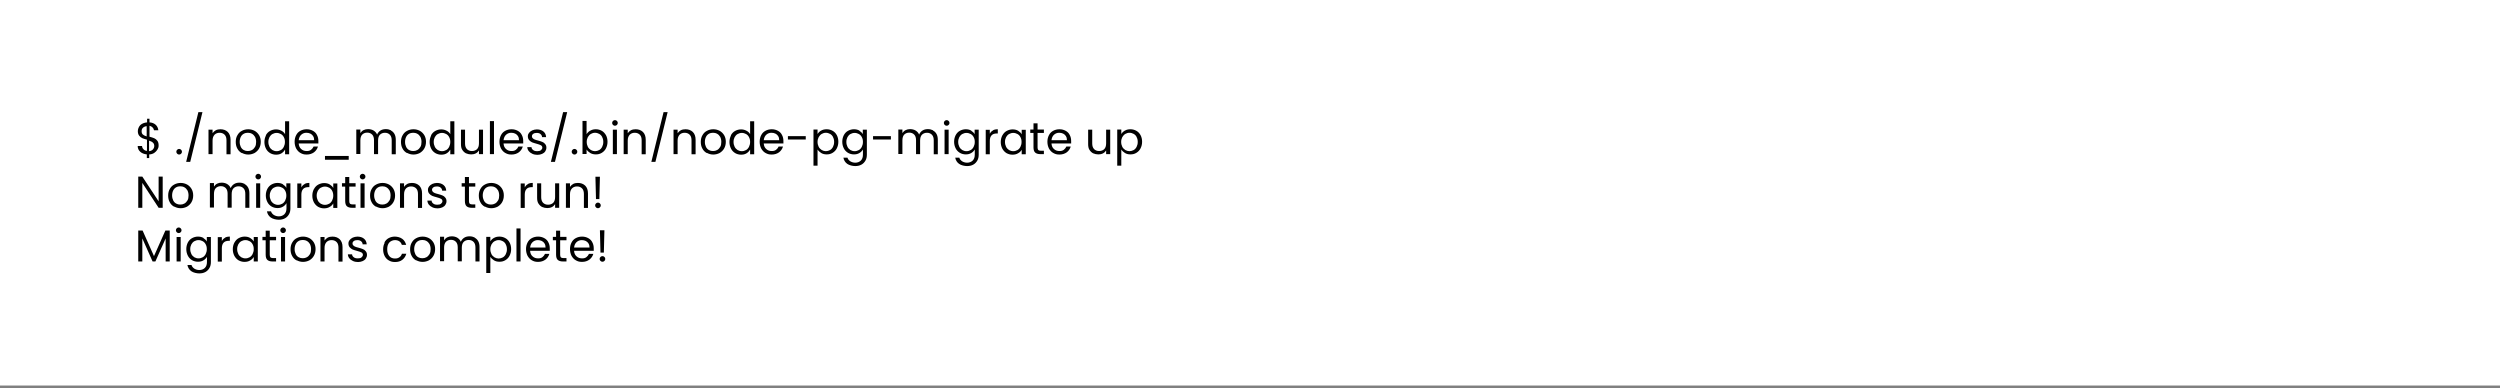 <?xml version="1.0" encoding="UTF-8"?>
<svg id="uuid-d951d119-95fb-4ca2-9e41-c8e9ff494a34" xmlns="http://www.w3.org/2000/svg" version="1.1" viewBox="0 0 1779.4 276.4">
  <rect x="0" y="0" width="1779.4" height="276.4" fill="#808080" stroke="none"/>
  <!-- Generator: Adobe Illustrator 29.3.1, SVG Export Plug-In . SVG Version: 2.1.0 Build 151)  -->
  <defs>
    <style>
      .st0 {
        fill: #fff;
      }
    </style>
  </defs>
  <rect class="st0" x="0" width="1779.4" height="274.4"/>
  <g>
    <path d="M111.9,106.6c-.5.9-1.3,1.7-2.2,2.3-1,.6-2.2,1-3.5,1v2.6h-1.7v-2.6c-1.9-.2-3.5-.8-4.7-1.9-1.2-1.1-1.8-2.4-1.8-4.1h3.1c0,.9.4,1.7,1,2.3.6.7,1.4,1.1,2.5,1.2v-8c-1.4-.4-2.6-.7-3.4-1.1s-1.6-1-2.2-1.8c-.6-.8-.9-1.9-.9-3.2s.6-3.1,1.8-4.3c1.2-1.1,2.8-1.7,4.8-1.9v-2.6h1.7v2.6c1.8.1,3.3.7,4.4,1.7,1.1,1,1.7,2.3,1.9,3.9h-3.1c-.1-.7-.4-1.4-1-2-.6-.6-1.3-1-2.2-1.2v7.8c1.4.4,2.5.7,3.4,1.1.9.4,1.6,1,2.2,1.8.6.8.9,1.9.9,3.3s-.3,2-.8,2.9ZM101.7,95.7c.6.6,1.5,1,2.7,1.4v-7.3c-1.1.1-2,.5-2.6,1.1-.7.6-1,1.4-1,2.5s.3,1.8.9,2.4ZM108.8,106.4c.6-.7,1-1.5,1-2.5s-.3-1.8-1-2.4c-.6-.6-1.5-1-2.7-1.4v7.5c1.1-.1,2-.5,2.7-1.2Z"/>
    <path d="M126.1,109.4c-.4-.4-.6-.8-.6-1.4s.2-1,.6-1.4.8-.6,1.4-.6,1,.2,1.4.6.6.8.6,1.4-.2,1-.6,1.4-.8.6-1.4.6-1-.2-1.4-.6Z"/>
    <path d="M144.1,79.8l-8.7,35.4h-2.9l8.7-35.4h2.9Z"/>
    <path d="M162.1,93.9c1.3,1.3,2,3.1,2,5.6v10.3h-2.9v-9.9c0-1.7-.4-3.1-1.3-4-.9-.9-2.1-1.4-3.6-1.4s-2.7.5-3.6,1.4c-.9,1-1.4,2.3-1.4,4.2v9.6h-2.9v-17.4h2.9v2.5c.6-.9,1.4-1.6,2.3-2.1,1-.5,2.1-.7,3.3-.7,2.1,0,3.8.6,5.2,1.9Z"/>
    <path d="M172,108.9c-1.3-.7-2.4-1.8-3.1-3.2-.8-1.4-1.1-3-1.1-4.8s.4-3.4,1.2-4.7c.8-1.4,1.8-2.4,3.2-3.1,1.3-.7,2.8-1.1,4.5-1.1s3.1.4,4.5,1.1c1.3.7,2.4,1.8,3.2,3.1.8,1.4,1.2,2.9,1.2,4.7s-.4,3.4-1.2,4.8-1.9,2.4-3.2,3.2c-1.4.7-2.9,1.1-4.5,1.1s-3.1-.4-4.4-1.1ZM179.3,106.8c.9-.5,1.6-1.2,2.2-2.2.6-1,.8-2.2.8-3.6s-.3-2.6-.8-3.6c-.6-1-1.3-1.7-2.2-2.2-.9-.5-1.9-.7-2.9-.7s-2,.2-2.9.7c-.9.5-1.6,1.2-2.1,2.2-.5,1-.8,2.2-.8,3.6s.3,2.6.8,3.6c.5,1,1.2,1.7,2.1,2.2.9.5,1.8.7,2.9.7s2-.2,2.9-.7Z"/>
    <path d="M189.2,96.3c.7-1.3,1.7-2.4,3-3.1,1.3-.7,2.7-1.1,4.2-1.1s2.6.3,3.8.9c1.2.6,2.1,1.4,2.7,2.5v-9.2h2.9v23.5h-2.9v-3.3c-.6,1-1.4,1.9-2.5,2.6-1.1.7-2.4,1-3.9,1s-3-.4-4.2-1.1c-1.3-.8-2.3-1.8-3-3.2-.7-1.4-1.1-2.9-1.1-4.7s.4-3.3,1.1-4.7ZM202,97.6c-.5-1-1.2-1.7-2.1-2.2-.9-.5-1.9-.8-3-.8s-2.1.3-3,.8c-.9.5-1.6,1.3-2.1,2.2-.5,1-.8,2.1-.8,3.4s.3,2.5.8,3.5c.5,1,1.2,1.7,2.1,2.3.9.5,1.9.8,3,.8s2.1-.3,3-.8c.9-.5,1.6-1.3,2.1-2.3.5-1,.8-2.1.8-3.5s-.3-2.5-.8-3.4Z"/>
    <path d="M226.5,102.1h-13.9c.1,1.7.7,3.1,1.8,4,1.1,1,2.4,1.4,3.9,1.4s2.3-.3,3.1-.9c.8-.6,1.4-1.4,1.8-2.3h3.1c-.5,1.7-1.4,3-2.8,4.1-1.4,1-3.1,1.6-5.2,1.6s-3.1-.4-4.4-1.1c-1.3-.7-2.3-1.8-3.1-3.2-.7-1.4-1.1-3-1.1-4.8s.4-3.4,1.1-4.7c.7-1.4,1.7-2.4,3-3.1,1.3-.7,2.8-1.1,4.5-1.1s3.1.4,4.4,1.1c1.3.7,2.3,1.7,2.9,3,.7,1.3,1,2.7,1,4.3s0,1.1,0,1.8ZM222.9,96.9c-.5-.8-1.2-1.4-2-1.8-.8-.4-1.8-.6-2.8-.6-1.5,0-2.7.5-3.7,1.4-1,.9-1.6,2.2-1.8,3.9h11c0-1.1-.2-2.1-.7-2.8Z"/>
    <path d="M248.2,111v2.7h-16.9v-2.7h16.9Z"/>
    <path d="M278.3,92.9c1.1.6,1.9,1.4,2.5,2.5.6,1.1.9,2.5.9,4.1v10.3h-2.9v-9.9c0-1.7-.4-3.1-1.3-4-.9-.9-2-1.4-3.5-1.4s-2.7.5-3.6,1.4-1.3,2.4-1.3,4.2v9.6h-2.9v-9.9c0-1.7-.4-3.1-1.3-4-.9-.9-2-1.4-3.5-1.4s-2.7.5-3.6,1.4-1.3,2.4-1.3,4.2v9.6h-2.9v-17.4h2.9v2.5c.6-.9,1.3-1.6,2.3-2.1,1-.5,2-.7,3.2-.7s2.8.3,3.9,1c1.1.7,2,1.6,2.5,2.9.5-1.2,1.3-2.2,2.4-2.9,1.1-.7,2.4-1,3.8-1s2.6.3,3.6.8Z"/>
    <path d="M289.6,108.9c-1.3-.7-2.4-1.8-3.1-3.2-.8-1.4-1.1-3-1.1-4.8s.4-3.4,1.2-4.7c.8-1.4,1.8-2.4,3.2-3.1,1.3-.7,2.8-1.1,4.5-1.1s3.1.4,4.5,1.1c1.3.7,2.4,1.8,3.2,3.1.8,1.4,1.2,2.9,1.2,4.7s-.4,3.4-1.2,4.8-1.9,2.4-3.2,3.2c-1.4.7-2.9,1.1-4.5,1.1s-3.1-.4-4.4-1.1ZM297,106.8c.9-.5,1.6-1.2,2.2-2.2.6-1,.8-2.2.8-3.6s-.3-2.6-.8-3.6c-.6-1-1.3-1.7-2.2-2.2-.9-.5-1.9-.7-2.9-.7s-2,.2-2.9.7c-.9.5-1.6,1.2-2.1,2.2-.5,1-.8,2.2-.8,3.6s.3,2.6.8,3.6c.5,1,1.2,1.7,2.1,2.2.9.5,1.8.7,2.9.7s2-.2,2.9-.7Z"/>
    <path d="M306.8,96.3c.7-1.3,1.7-2.4,3-3.1,1.3-.7,2.7-1.1,4.2-1.1s2.6.3,3.8.9c1.2.6,2.1,1.4,2.7,2.5v-9.2h2.9v23.5h-2.9v-3.3c-.6,1-1.4,1.9-2.5,2.6-1.1.7-2.4,1-3.9,1s-3-.4-4.2-1.1c-1.3-.8-2.3-1.8-3-3.2-.7-1.4-1.1-2.9-1.1-4.7s.4-3.3,1.1-4.7ZM319.7,97.6c-.5-1-1.2-1.7-2.1-2.2-.9-.5-1.9-.8-3-.8s-2.1.3-3,.8c-.9.5-1.6,1.3-2.1,2.2-.5,1-.8,2.1-.8,3.4s.3,2.5.8,3.5c.5,1,1.2,1.7,2.1,2.3.9.5,1.9.8,3,.8s2.1-.3,3-.8c.9-.5,1.6-1.3,2.1-2.3.5-1,.8-2.1.8-3.5s-.3-2.5-.8-3.4Z"/>
    <path d="M343.8,92.3v17.4h-2.9v-2.6c-.6.9-1.3,1.6-2.3,2.1-1,.5-2.1.7-3.3.7s-2.6-.3-3.7-.8c-1.1-.6-1.9-1.4-2.6-2.5s-.9-2.5-.9-4.1v-10.2h2.9v9.8c0,1.7.4,3,1.3,4,.9.9,2.1,1.4,3.6,1.4s2.8-.5,3.7-1.4c.9-1,1.3-2.3,1.3-4.2v-9.6h2.9Z"/>
    <path d="M351.6,86.2v23.5h-2.9v-23.5h2.9Z"/>
    <path d="M372.3,102.1h-13.9c.1,1.7.7,3.1,1.8,4,1.1,1,2.4,1.4,3.9,1.4s2.3-.3,3.1-.9c.8-.6,1.4-1.4,1.8-2.3h3.1c-.5,1.7-1.4,3-2.8,4.1-1.4,1-3.1,1.6-5.2,1.6s-3.1-.4-4.4-1.1c-1.3-.7-2.3-1.8-3.1-3.2-.7-1.4-1.1-3-1.1-4.8s.4-3.4,1.1-4.7c.7-1.4,1.7-2.4,3-3.1,1.3-.7,2.8-1.1,4.5-1.1s3.1.4,4.4,1.1c1.3.7,2.3,1.7,2.9,3,.7,1.3,1,2.7,1,4.3s0,1.1,0,1.8ZM368.7,96.9c-.5-.8-1.2-1.4-2-1.8-.8-.4-1.8-.6-2.8-.6-1.5,0-2.7.5-3.7,1.4-1,.9-1.6,2.2-1.8,3.9h11c0-1.1-.2-2.1-.7-2.8Z"/>
    <path d="M378.8,109.4c-1.1-.5-1.9-1.1-2.5-1.9-.6-.8-1-1.8-1-2.8h3c0,.9.5,1.6,1.2,2.1.7.6,1.7.8,2.9.8s2-.2,2.6-.7,1-1.1,1-1.8-.3-1.3-1-1.7c-.7-.4-1.7-.7-3.1-1.1-1.3-.3-2.3-.7-3.2-1-.8-.4-1.5-.9-2.1-1.6-.6-.7-.9-1.6-.9-2.7s.3-1.7.8-2.4c.5-.7,1.3-1.3,2.3-1.8,1-.4,2.1-.7,3.3-.7,1.9,0,3.5.5,4.7,1.5,1.2,1,1.8,2.3,1.9,4h-2.9c0-.9-.4-1.6-1.1-2.2-.7-.6-1.6-.8-2.7-.8s-1.9.2-2.5.7c-.6.4-.9,1-.9,1.7s.2,1,.6,1.4c.4.4.8.7,1.4.9.6.2,1.3.5,2.3.7,1.3.3,2.3.7,3.1,1,.8.3,1.5.8,2,1.5.6.7.9,1.5.9,2.6,0,1-.3,1.8-.8,2.6-.5.8-1.3,1.4-2.2,1.8-1,.4-2.1.7-3.3.7s-2.5-.2-3.6-.7Z"/>
    <path d="M403.7,79.8l-8.7,35.4h-2.9l8.7-35.4h2.9Z"/>
    <path d="M407.5,109.4c-.4-.4-.6-.8-.6-1.4s.2-1,.6-1.4.8-.6,1.4-.6,1,.2,1.4.6.6.8.6,1.4-.2,1-.6,1.4-.8.6-1.4.6-1-.2-1.4-.6Z"/>
    <path d="M420.2,93c1.1-.7,2.4-1,3.9-1s3,.4,4.2,1.1c1.3.7,2.2,1.8,3,3.1.7,1.3,1.1,2.9,1.1,4.7s-.4,3.3-1.1,4.7c-.7,1.4-1.7,2.4-3,3.2s-2.7,1.1-4.2,1.1-2.8-.3-4-1c-1.1-.7-2-1.5-2.6-2.5v3.2h-2.9v-23.5h2.9v9.4c.6-1,1.5-1.9,2.6-2.5ZM428.6,97.5c-.5-1-1.2-1.7-2.1-2.2s-1.9-.8-3-.8-2,.3-2.9.8-1.6,1.3-2.2,2.3c-.5,1-.8,2.1-.8,3.4s.3,2.5.8,3.5c.5,1,1.3,1.7,2.2,2.3.9.5,1.9.8,2.9.8s2.1-.3,3-.8c.9-.5,1.6-1.3,2.1-2.3.5-1,.8-2.1.8-3.5s-.3-2.5-.8-3.4Z"/>
    <path d="M436.3,88.9c-.4-.4-.6-.8-.6-1.4s.2-1,.6-1.4c.4-.4.8-.6,1.4-.6s1,.2,1.4.6c.4.4.6.8.6,1.4s-.2,1-.6,1.4c-.4.4-.8.6-1.4.6s-1-.2-1.4-.6ZM439.1,92.3v17.4h-2.9v-17.4h2.9Z"/>
    <path d="M457.6,93.9c1.3,1.3,2,3.1,2,5.6v10.3h-2.9v-9.9c0-1.7-.4-3.1-1.3-4-.9-.9-2.1-1.4-3.6-1.4s-2.7.5-3.6,1.4c-.9,1-1.4,2.3-1.4,4.2v9.6h-2.9v-17.4h2.9v2.5c.6-.9,1.4-1.6,2.3-2.1,1-.5,2.1-.7,3.3-.7,2.1,0,3.8.6,5.2,1.9Z"/>
    <path d="M475.2,79.8l-8.7,35.4h-2.9l8.7-35.4h2.9Z"/>
    <path d="M493.1,93.9c1.3,1.3,2,3.1,2,5.6v10.3h-2.9v-9.9c0-1.7-.4-3.1-1.3-4-.9-.9-2.1-1.4-3.6-1.4s-2.7.5-3.6,1.4c-.9,1-1.4,2.3-1.4,4.2v9.6h-2.9v-17.4h2.9v2.5c.6-.9,1.4-1.6,2.3-2.1,1-.5,2.1-.7,3.3-.7,2.1,0,3.8.6,5.2,1.9Z"/>
    <path d="M503,108.9c-1.3-.7-2.4-1.8-3.1-3.2-.8-1.4-1.1-3-1.1-4.8s.4-3.4,1.2-4.7c.8-1.4,1.8-2.4,3.2-3.1,1.3-.7,2.8-1.1,4.5-1.1s3.1.4,4.5,1.1c1.3.7,2.4,1.8,3.2,3.1.8,1.4,1.2,2.9,1.2,4.7s-.4,3.4-1.2,4.8-1.9,2.4-3.2,3.2c-1.4.7-2.9,1.1-4.5,1.1s-3.1-.4-4.4-1.1ZM510.4,106.8c.9-.5,1.6-1.2,2.2-2.2.6-1,.8-2.2.8-3.6s-.3-2.6-.8-3.6c-.6-1-1.3-1.7-2.2-2.2-.9-.5-1.9-.7-2.9-.7s-2,.2-2.9.7c-.9.5-1.6,1.2-2.1,2.2-.5,1-.8,2.2-.8,3.6s.3,2.6.8,3.6c.5,1,1.2,1.7,2.1,2.2.9.5,1.8.7,2.9.7s2-.2,2.9-.7Z"/>
    <path d="M520.2,96.3c.7-1.3,1.7-2.4,3-3.1,1.3-.7,2.7-1.1,4.2-1.1s2.6.3,3.8.9c1.2.6,2.1,1.4,2.7,2.5v-9.2h2.9v23.5h-2.9v-3.3c-.6,1-1.4,1.9-2.5,2.6-1.1.7-2.4,1-3.9,1s-3-.4-4.2-1.1c-1.3-.8-2.3-1.8-3-3.2-.7-1.4-1.1-2.9-1.1-4.7s.4-3.3,1.1-4.7ZM533.1,97.6c-.5-1-1.2-1.7-2.1-2.2-.9-.5-1.9-.8-3-.8s-2.1.3-3,.8c-.9.5-1.6,1.3-2.1,2.2-.5,1-.8,2.1-.8,3.4s.3,2.5.8,3.5c.5,1,1.2,1.7,2.1,2.3.9.5,1.9.8,3,.8s2.1-.3,3-.8c.9-.5,1.6-1.3,2.1-2.3.5-1,.8-2.1.8-3.5s-.3-2.5-.8-3.4Z"/>
    <path d="M557.5,102.1h-13.9c.1,1.7.7,3.1,1.8,4,1.1,1,2.4,1.4,3.9,1.4s2.3-.3,3.1-.9c.8-.6,1.4-1.4,1.8-2.3h3.1c-.5,1.7-1.4,3-2.8,4.1-1.4,1-3.1,1.6-5.2,1.6s-3.1-.4-4.4-1.1c-1.3-.7-2.3-1.8-3.1-3.2-.7-1.4-1.1-3-1.1-4.8s.4-3.4,1.1-4.7c.7-1.4,1.7-2.4,3-3.1,1.3-.7,2.8-1.1,4.5-1.1s3.1.4,4.4,1.1c1.3.7,2.3,1.7,2.9,3,.7,1.3,1,2.7,1,4.3s0,1.1,0,1.8ZM553.9,96.9c-.5-.8-1.2-1.4-2-1.8-.8-.4-1.8-.6-2.8-.6-1.5,0-2.7.5-3.7,1.4-1,.9-1.6,2.2-1.8,3.9h11c0-1.1-.2-2.1-.7-2.8Z"/>
    <path d="M573.5,96.9v2.4h-12.7v-2.4h12.7Z"/>
    <path d="M584.4,93c1.1-.7,2.5-1,4-1s3,.4,4.2,1.1c1.3.7,2.3,1.8,3,3.1.7,1.3,1.1,2.9,1.1,4.7s-.4,3.3-1.1,4.7c-.7,1.4-1.7,2.4-3,3.2s-2.7,1.1-4.2,1.1-2.8-.3-3.9-1c-1.1-.7-2-1.5-2.6-2.5v11.5h-2.9v-25.7h2.9v3.2c.6-1,1.4-1.8,2.6-2.5ZM592.9,97.5c-.5-1-1.2-1.7-2.1-2.2s-1.9-.8-3-.8-2,.3-2.9.8-1.6,1.3-2.2,2.3c-.5,1-.8,2.1-.8,3.4s.3,2.5.8,3.5c.5,1,1.3,1.7,2.2,2.3.9.5,1.9.8,2.9.8s2.1-.3,3-.8c.9-.5,1.6-1.3,2.1-2.3.5-1,.8-2.1.8-3.5s-.3-2.5-.8-3.4Z"/>
    <path d="M611.6,93c1.1.7,2,1.5,2.5,2.5v-3.2h2.9v17.8c0,1.6-.3,3-1,4.2-.7,1.2-1.6,2.2-2.9,2.9-1.3.7-2.7,1-4.4,1s-4.2-.5-5.7-1.6-2.4-2.6-2.7-4.4h2.9c.3,1.1,1,1.9,2,2.6,1,.6,2.2,1,3.6,1s2.9-.5,3.9-1.5c1-1,1.5-2.4,1.5-4.2v-3.7c-.6,1-1.4,1.9-2.5,2.5-1.1.7-2.4,1-3.9,1s-3-.4-4.2-1.1c-1.3-.8-2.3-1.8-3-3.2-.7-1.4-1.1-2.9-1.1-4.7s.4-3.3,1.1-4.7c.7-1.3,1.7-2.4,3-3.1,1.3-.7,2.7-1.1,4.2-1.1s2.8.3,4,1ZM613.4,97.6c-.5-1-1.2-1.7-2.1-2.2-.9-.5-1.9-.8-3-.8s-2.1.3-3,.8c-.9.5-1.6,1.3-2.1,2.2-.5,1-.8,2.1-.8,3.4s.3,2.5.8,3.5c.5,1,1.2,1.7,2.1,2.3.9.5,1.9.8,3,.8s2.1-.3,3-.8c.9-.5,1.6-1.3,2.1-2.3.5-1,.8-2.1.8-3.5s-.3-2.5-.8-3.4Z"/>
    <path d="M634.1,96.9v2.4h-12.7v-2.4h12.7Z"/>
    <path d="M664.1,92.9c1.1.6,1.9,1.4,2.5,2.5.6,1.1.9,2.5.9,4.1v10.3h-2.9v-9.9c0-1.7-.4-3.1-1.3-4-.9-.9-2-1.4-3.5-1.4s-2.7.5-3.6,1.4-1.3,2.4-1.3,4.2v9.6h-2.9v-9.9c0-1.7-.4-3.1-1.3-4-.9-.9-2-1.4-3.5-1.4s-2.7.5-3.6,1.4-1.3,2.4-1.3,4.2v9.6h-2.9v-17.4h2.9v2.5c.6-.9,1.3-1.6,2.3-2.1,1-.5,2-.7,3.2-.7s2.8.3,3.9,1c1.1.7,2,1.6,2.5,2.9.5-1.2,1.3-2.2,2.4-2.9,1.1-.7,2.4-1,3.8-1s2.6.3,3.6.8Z"/>
    <path d="M672.4,88.9c-.4-.4-.6-.8-.6-1.4s.2-1,.6-1.4c.4-.4.8-.6,1.4-.6s1,.2,1.4.6c.4.4.6.8.6,1.4s-.2,1-.6,1.4c-.4.4-.8.6-1.4.6s-1-.2-1.4-.6ZM675.2,92.3v17.4h-2.9v-17.4h2.9Z"/>
    <path d="M691.2,93c1.1.7,2,1.5,2.5,2.5v-3.2h2.9v17.8c0,1.6-.3,3-1,4.2-.7,1.2-1.6,2.2-2.9,2.9-1.3.7-2.7,1-4.4,1s-4.2-.5-5.7-1.6-2.4-2.6-2.7-4.4h2.9c.3,1.1,1,1.9,2,2.6,1,.6,2.2,1,3.6,1s2.9-.5,3.9-1.5c1-1,1.5-2.4,1.5-4.2v-3.7c-.6,1-1.4,1.9-2.5,2.5-1.1.7-2.4,1-3.9,1s-3-.4-4.2-1.1c-1.3-.8-2.3-1.8-3-3.2-.7-1.4-1.1-2.9-1.1-4.7s.4-3.3,1.1-4.7c.7-1.3,1.7-2.4,3-3.1,1.3-.7,2.7-1.1,4.2-1.1s2.8.3,4,1ZM693,97.6c-.5-1-1.2-1.7-2.1-2.2-.9-.5-1.9-.8-3-.8s-2.1.3-3,.8c-.9.5-1.6,1.3-2.1,2.2-.5,1-.8,2.1-.8,3.4s.3,2.5.8,3.5c.5,1,1.2,1.7,2.1,2.3.9.5,1.9.8,3,.8s2.1-.3,3-.8c.9-.5,1.6-1.3,2.1-2.3.5-1,.8-2.1.8-3.5s-.3-2.5-.8-3.4Z"/>
    <path d="M706.7,92.8c.9-.6,2.1-.8,3.5-.8v3h-.8c-3.2,0-4.9,1.8-4.9,5.3v9.5h-2.9v-17.4h2.9v2.8c.5-1,1.2-1.8,2.2-2.3Z"/>
    <path d="M713.5,96.3c.7-1.3,1.7-2.4,3-3.1,1.3-.7,2.7-1.1,4.2-1.1s2.9.3,4,1c1.1.7,2,1.5,2.5,2.5v-3.2h2.9v17.4h-2.9v-3.2c-.6,1-1.4,1.9-2.6,2.5-1.1.7-2.5,1-4,1s-2.9-.4-4.2-1.1c-1.3-.8-2.2-1.8-3-3.2-.7-1.4-1.1-2.9-1.1-4.7s.4-3.3,1.1-4.7ZM726.3,97.6c-.5-1-1.2-1.7-2.1-2.2-.9-.5-1.9-.8-3-.8s-2.1.3-3,.8c-.9.5-1.6,1.3-2.1,2.2-.5,1-.8,2.1-.8,3.4s.3,2.5.8,3.5c.5,1,1.2,1.7,2.1,2.3.9.5,1.9.8,3,.8s2.1-.3,3-.8c.9-.5,1.6-1.3,2.1-2.3.5-1,.8-2.1.8-3.5s-.3-2.5-.8-3.4Z"/>
    <path d="M738.5,94.7v10.3c0,.8.2,1.4.5,1.8.4.3,1,.5,1.9.5h2.1v2.4h-2.6c-1.6,0-2.8-.4-3.6-1.1-.8-.7-1.2-2-1.2-3.7v-10.3h-2.3v-2.4h2.3v-4.4h2.9v4.4h4.5v2.4h-4.5Z"/>
    <path d="M762.3,102.1h-13.9c.1,1.7.7,3.1,1.8,4,1.1,1,2.4,1.4,3.9,1.4s2.3-.3,3.1-.9c.8-.6,1.4-1.4,1.8-2.3h3.1c-.5,1.7-1.4,3-2.8,4.1-1.4,1-3.1,1.6-5.2,1.6s-3.1-.4-4.4-1.1c-1.3-.7-2.3-1.8-3.1-3.2-.7-1.4-1.1-3-1.1-4.8s.4-3.4,1.1-4.7c.7-1.4,1.7-2.4,3-3.1,1.3-.7,2.8-1.1,4.5-1.1s3.1.4,4.4,1.1c1.3.7,2.3,1.7,2.9,3,.7,1.3,1,2.7,1,4.3s0,1.1,0,1.8ZM758.7,96.9c-.5-.8-1.2-1.4-2-1.8-.8-.4-1.8-.6-2.8-.6-1.5,0-2.7.5-3.7,1.4-1,.9-1.6,2.2-1.8,3.9h11c0-1.1-.2-2.1-.7-2.8Z"/>
    <path d="M790.2,92.3v17.4h-2.9v-2.6c-.6.9-1.3,1.6-2.3,2.1-1,.5-2.1.7-3.3.7s-2.6-.3-3.7-.8c-1.1-.6-1.9-1.4-2.6-2.5s-.9-2.5-.9-4.1v-10.2h2.9v9.8c0,1.7.4,3,1.3,4,.9.9,2.1,1.4,3.6,1.4s2.8-.5,3.7-1.4c.9-1,1.3-2.3,1.3-4.2v-9.6h2.9Z"/>
    <path d="M800.6,93c1.1-.7,2.5-1,4-1s3,.4,4.2,1.1c1.3.7,2.3,1.8,3,3.1.7,1.3,1.1,2.9,1.1,4.7s-.4,3.3-1.1,4.7c-.7,1.4-1.7,2.4-3,3.2s-2.7,1.1-4.2,1.1-2.8-.3-3.9-1c-1.1-.7-2-1.5-2.6-2.5v11.5h-2.9v-25.7h2.9v3.2c.6-1,1.4-1.8,2.6-2.5ZM809,97.5c-.5-1-1.2-1.7-2.1-2.2s-1.9-.8-3-.8-2,.3-2.9.8-1.6,1.3-2.2,2.3c-.5,1-.8,2.1-.8,3.4s.3,2.5.8,3.5c.5,1,1.3,1.7,2.2,2.3.9.5,1.9.8,2.9.8s2.1-.3,3-.8c.9-.5,1.6-1.3,2.1-2.3.5-1,.8-2.1.8-3.5s-.3-2.5-.8-3.4Z"/>
    <path d="M115.8,147.9h-2.9l-11.6-17.7v17.7h-2.9v-22.2h2.9l11.6,17.6v-17.6h2.9v22.2Z"/>
    <path d="M123.9,147.1c-1.3-.7-2.4-1.8-3.1-3.2-.8-1.4-1.1-3-1.1-4.8s.4-3.4,1.2-4.7c.8-1.4,1.8-2.4,3.2-3.1,1.3-.7,2.8-1.1,4.5-1.1s3.1.4,4.5,1.1c1.3.7,2.4,1.8,3.2,3.1.8,1.4,1.2,2.9,1.2,4.7s-.4,3.4-1.2,4.8-1.9,2.4-3.2,3.2c-1.4.7-2.9,1.1-4.5,1.1s-3.1-.4-4.4-1.1ZM131.2,144.9c.9-.5,1.6-1.2,2.2-2.2.6-1,.8-2.2.8-3.6s-.3-2.6-.8-3.6c-.6-1-1.3-1.7-2.2-2.2-.9-.5-1.9-.7-2.9-.7s-2,.2-2.9.7c-.9.5-1.6,1.2-2.1,2.2-.5,1-.8,2.2-.8,3.6s.3,2.6.8,3.6c.5,1,1.2,1.7,2.1,2.2.9.5,1.8.7,2.9.7s2-.2,2.9-.7Z"/>
    <path d="M174.1,131c1.1.6,1.9,1.4,2.5,2.5.6,1.1.9,2.5.9,4.1v10.3h-2.9v-9.9c0-1.7-.4-3.1-1.3-4-.9-.9-2-1.4-3.5-1.4s-2.7.5-3.6,1.4-1.3,2.4-1.3,4.2v9.6h-2.9v-9.9c0-1.7-.4-3.1-1.3-4-.9-.9-2-1.4-3.5-1.4s-2.7.5-3.6,1.4-1.3,2.4-1.3,4.2v9.6h-2.9v-17.4h2.9v2.5c.6-.9,1.3-1.6,2.3-2.1,1-.5,2-.7,3.2-.7s2.8.3,3.9,1c1.1.7,2,1.6,2.5,2.9.5-1.2,1.3-2.2,2.4-2.9,1.1-.7,2.4-1,3.8-1s2.6.3,3.6.8Z"/>
    <path d="M182.4,127.1c-.4-.4-.6-.8-.6-1.4s.2-1,.6-1.4c.4-.4.8-.6,1.4-.6s1,.2,1.4.6c.4.4.6.8.6,1.4s-.2,1-.6,1.4c-.4.4-.8.6-1.4.6s-1-.2-1.4-.6ZM185.2,130.5v17.4h-2.9v-17.4h2.9Z"/>
    <path d="M201.3,131.2c1.1.7,2,1.5,2.5,2.5v-3.2h2.9v17.8c0,1.6-.3,3-1,4.2-.7,1.2-1.6,2.2-2.9,2.9-1.3.7-2.7,1-4.4,1s-4.2-.5-5.7-1.6-2.4-2.6-2.7-4.4h2.9c.3,1.1,1,1.9,2,2.6,1,.6,2.2,1,3.6,1s2.9-.5,3.9-1.5c1-1,1.5-2.4,1.5-4.2v-3.7c-.6,1-1.4,1.9-2.5,2.5-1.1.7-2.4,1-3.9,1s-3-.4-4.2-1.1c-1.3-.8-2.3-1.8-3-3.2-.7-1.4-1.1-2.9-1.1-4.7s.4-3.3,1.1-4.7c.7-1.3,1.7-2.4,3-3.1,1.3-.7,2.7-1.1,4.2-1.1s2.8.3,4,1ZM203,135.8c-.5-1-1.2-1.7-2.1-2.2-.9-.5-1.9-.8-3-.8s-2.1.3-3,.8c-.9.5-1.6,1.3-2.1,2.2-.5,1-.8,2.1-.8,3.4s.3,2.5.8,3.5c.5,1,1.2,1.7,2.1,2.3.9.5,1.9.8,3,.8s2.1-.3,3-.8c.9-.5,1.6-1.3,2.1-2.3.5-1,.8-2.1.8-3.5s-.3-2.5-.8-3.4Z"/>
    <path d="M216.7,131c.9-.6,2.1-.8,3.5-.8v3h-.8c-3.2,0-4.9,1.8-4.9,5.3v9.5h-2.9v-17.4h2.9v2.8c.5-1,1.2-1.8,2.2-2.3Z"/>
    <path d="M223.5,134.5c.7-1.3,1.7-2.4,3-3.1,1.3-.7,2.7-1.1,4.2-1.1s2.9.3,4,1c1.1.7,2,1.5,2.5,2.5v-3.2h2.9v17.4h-2.9v-3.2c-.6,1-1.4,1.9-2.6,2.5-1.1.7-2.5,1-4,1s-2.9-.4-4.2-1.1c-1.3-.8-2.2-1.8-3-3.2-.7-1.4-1.1-2.9-1.1-4.7s.4-3.3,1.1-4.7ZM236.4,135.8c-.5-1-1.2-1.7-2.1-2.2-.9-.5-1.9-.8-3-.8s-2.1.3-3,.8c-.9.5-1.6,1.3-2.1,2.2-.5,1-.8,2.1-.8,3.4s.3,2.5.8,3.5c.5,1,1.2,1.7,2.1,2.3.9.5,1.9.8,3,.8s2.1-.3,3-.8c.9-.5,1.6-1.3,2.1-2.3.5-1,.8-2.1.8-3.5s-.3-2.5-.8-3.4Z"/>
    <path d="M248.6,132.9v10.3c0,.8.2,1.4.5,1.8.4.3,1,.5,1.9.5h2.1v2.4h-2.6c-1.6,0-2.8-.4-3.6-1.1-.8-.7-1.2-2-1.2-3.7v-10.3h-2.3v-2.4h2.3v-4.4h2.9v4.4h4.5v2.4h-4.5Z"/>
    <path d="M256.7,127.1c-.4-.4-.6-.8-.6-1.4s.2-1,.6-1.4c.4-.4.8-.6,1.4-.6s1,.2,1.4.6c.4.4.6.8.6,1.4s-.2,1-.6,1.4c-.4.4-.8.6-1.4.6s-1-.2-1.4-.6ZM259.5,130.5v17.4h-2.9v-17.4h2.9Z"/>
    <path d="M267.6,147.1c-1.3-.7-2.4-1.8-3.1-3.2-.8-1.4-1.1-3-1.1-4.8s.4-3.4,1.2-4.7c.8-1.4,1.8-2.4,3.2-3.1,1.3-.7,2.8-1.1,4.5-1.1s3.1.4,4.5,1.1c1.3.7,2.4,1.8,3.2,3.1.8,1.4,1.2,2.9,1.2,4.7s-.4,3.4-1.2,4.8-1.9,2.4-3.2,3.2c-1.4.7-2.9,1.1-4.5,1.1s-3.1-.4-4.4-1.1ZM275,144.9c.9-.5,1.6-1.2,2.2-2.2.6-1,.8-2.2.8-3.6s-.3-2.6-.8-3.6c-.6-1-1.3-1.7-2.2-2.2-.9-.5-1.9-.7-2.9-.7s-2,.2-2.9.7c-.9.5-1.6,1.2-2.1,2.2-.5,1-.8,2.2-.8,3.6s.3,2.6.8,3.6c.5,1,1.2,1.7,2.1,2.2.9.5,1.8.7,2.9.7s2-.2,2.9-.7Z"/>
    <path d="M298.4,132.1c1.3,1.3,2,3.1,2,5.6v10.3h-2.9v-9.9c0-1.7-.4-3.1-1.3-4-.9-.9-2.1-1.4-3.6-1.4s-2.7.5-3.6,1.4c-.9,1-1.4,2.3-1.4,4.2v9.6h-2.9v-17.4h2.9v2.5c.6-.9,1.4-1.6,2.3-2.1,1-.5,2.1-.7,3.3-.7,2.1,0,3.8.6,5.2,1.9Z"/>
    <path d="M307.7,147.5c-1.1-.5-1.9-1.1-2.5-1.9-.6-.8-1-1.8-1-2.8h3c0,.9.5,1.6,1.2,2.1.7.6,1.7.8,2.9.8s2-.2,2.6-.7,1-1.1,1-1.8-.3-1.3-1-1.7c-.7-.4-1.7-.7-3.1-1.1-1.3-.3-2.3-.7-3.2-1-.8-.4-1.5-.9-2.1-1.6-.6-.7-.9-1.6-.9-2.7s.3-1.7.8-2.4c.5-.7,1.3-1.3,2.3-1.8,1-.4,2.1-.7,3.3-.7,1.9,0,3.5.5,4.7,1.5,1.2,1,1.8,2.3,1.9,4h-2.9c0-.9-.4-1.6-1.1-2.2-.7-.6-1.6-.8-2.7-.8s-1.9.2-2.5.7c-.6.4-.9,1-.9,1.7s.2,1,.6,1.4c.4.4.8.7,1.4.9.6.2,1.3.5,2.3.7,1.3.3,2.3.7,3.1,1,.8.3,1.5.8,2,1.5.6.7.9,1.5.9,2.6,0,1-.3,1.8-.8,2.6-.5.8-1.3,1.4-2.2,1.8-1,.4-2.1.7-3.3.7s-2.5-.2-3.6-.7Z"/>
    <path d="M333.8,132.9v10.3c0,.8.2,1.4.5,1.8.4.3,1,.5,1.9.5h2.1v2.4h-2.6c-1.6,0-2.8-.4-3.6-1.1-.8-.7-1.2-2-1.2-3.7v-10.3h-2.3v-2.4h2.3v-4.4h2.9v4.4h4.5v2.4h-4.5Z"/>
    <path d="M345,147.1c-1.3-.7-2.4-1.8-3.1-3.2-.8-1.4-1.1-3-1.1-4.8s.4-3.4,1.2-4.7c.8-1.4,1.8-2.4,3.2-3.1,1.3-.7,2.8-1.1,4.5-1.1s3.1.4,4.5,1.1c1.3.7,2.4,1.8,3.2,3.1.8,1.4,1.2,2.9,1.2,4.7s-.4,3.4-1.2,4.8-1.9,2.4-3.2,3.2c-1.4.7-2.9,1.1-4.5,1.1s-3.1-.4-4.4-1.1ZM352.3,144.9c.9-.5,1.6-1.2,2.2-2.2.6-1,.8-2.2.8-3.6s-.3-2.6-.8-3.6c-.6-1-1.3-1.7-2.2-2.2-.9-.5-1.9-.7-2.9-.7s-2,.2-2.9.7c-.9.5-1.6,1.2-2.1,2.2-.5,1-.8,2.2-.8,3.6s.3,2.6.8,3.6c.5,1,1.2,1.7,2.1,2.2.9.5,1.8.7,2.9.7s2-.2,2.9-.7Z"/>
    <path d="M375.7,131c.9-.6,2.1-.8,3.5-.8v3h-.8c-3.2,0-4.9,1.8-4.9,5.3v9.5h-2.9v-17.4h2.9v2.8c.5-1,1.2-1.8,2.2-2.3Z"/>
    <path d="M398,130.5v17.4h-2.9v-2.6c-.6.9-1.3,1.6-2.3,2.1-1,.5-2.1.7-3.3.7s-2.6-.3-3.7-.8c-1.1-.6-1.9-1.4-2.6-2.5s-.9-2.5-.9-4.1v-10.2h2.9v9.8c0,1.7.4,3,1.3,4,.9.9,2.1,1.4,3.6,1.4s2.8-.5,3.7-1.4c.9-1,1.3-2.3,1.3-4.2v-9.6h2.9Z"/>
    <path d="M416.5,132.1c1.3,1.3,2,3.1,2,5.6v10.3h-2.9v-9.9c0-1.7-.4-3.1-1.3-4-.9-.9-2.1-1.4-3.6-1.4s-2.7.5-3.6,1.4c-.9,1-1.4,2.3-1.4,4.2v9.6h-2.9v-17.4h2.9v2.5c.6-.9,1.4-1.6,2.3-2.1,1-.5,2.1-.7,3.3-.7,2.1,0,3.8.6,5.2,1.9Z"/>
    <path d="M424.2,147.6c-.4-.4-.6-.8-.6-1.4s.2-1,.6-1.4c.4-.4.8-.6,1.4-.6s1,.2,1.4.6c.4.4.6.8.6,1.4s-.2,1-.6,1.4c-.4.4-.8.6-1.4.6s-1-.2-1.4-.6ZM427,125.8l-.4,15.9h-2.4l-.4-15.9h3.1Z"/>
    <path d="M120.8,164.1v22h-2.9v-16.4l-7.3,16.4h-2l-7.3-16.4v16.4h-2.9v-22h3.1l8.1,18.2,8.1-18.2h3.1Z"/>
    <path d="M125.8,165.3c-.4-.4-.6-.8-.6-1.4s.2-1,.6-1.4c.4-.4.8-.6,1.4-.6s1,.2,1.4.6c.4.4.6.8.6,1.4s-.2,1-.6,1.4c-.4.4-.8.6-1.4.6s-1-.2-1.4-.6ZM128.6,168.7v17.4h-2.9v-17.4h2.9Z"/>
    <path d="M144.7,169.4c1.1.7,2,1.5,2.5,2.5v-3.2h2.9v17.8c0,1.6-.3,3-1,4.2-.7,1.2-1.6,2.2-2.9,2.9-1.3.7-2.7,1-4.4,1s-4.2-.5-5.7-1.6-2.4-2.6-2.7-4.4h2.9c.3,1.1,1,1.9,2,2.6,1,.6,2.2,1,3.6,1s2.9-.5,3.9-1.5c1-1,1.5-2.4,1.5-4.2v-3.7c-.6,1-1.4,1.9-2.5,2.5-1.1.7-2.4,1-3.9,1s-3-.4-4.2-1.1c-1.3-.8-2.3-1.8-3-3.2-.7-1.4-1.1-2.9-1.1-4.7s.4-3.3,1.1-4.7c.7-1.3,1.7-2.4,3-3.1,1.3-.7,2.7-1.1,4.2-1.1s2.8.3,4,1ZM146.4,173.9c-.5-1-1.2-1.7-2.1-2.2-.9-.5-1.9-.8-3-.8s-2.1.3-3,.8c-.9.5-1.6,1.3-2.1,2.2-.5,1-.8,2.1-.8,3.4s.3,2.5.8,3.5c.5,1,1.2,1.7,2.1,2.3.9.5,1.9.8,3,.8s2.1-.3,3-.8c.9-.5,1.6-1.3,2.1-2.3.5-1,.8-2.1.8-3.5s-.3-2.5-.8-3.4Z"/>
    <path d="M160.1,169.2c.9-.6,2.1-.8,3.5-.8v3h-.8c-3.2,0-4.9,1.8-4.9,5.3v9.5h-2.9v-17.4h2.9v2.8c.5-1,1.2-1.8,2.2-2.3Z"/>
    <path d="M166.9,172.6c.7-1.3,1.7-2.4,3-3.1,1.3-.7,2.7-1.1,4.2-1.1s2.9.3,4,1c1.1.7,2,1.5,2.5,2.5v-3.2h2.9v17.4h-2.9v-3.2c-.6,1-1.4,1.9-2.6,2.5-1.1.7-2.5,1-4,1s-2.9-.4-4.2-1.1c-1.3-.8-2.2-1.8-3-3.2-.7-1.4-1.1-2.9-1.1-4.7s.4-3.3,1.1-4.7ZM179.8,173.9c-.5-1-1.2-1.7-2.1-2.2-.9-.5-1.9-.8-3-.8s-2.1.3-3,.8c-.9.5-1.6,1.3-2.1,2.2-.5,1-.8,2.1-.8,3.4s.3,2.5.8,3.5c.5,1,1.2,1.7,2.1,2.3.9.5,1.9.8,3,.8s2.1-.3,3-.8c.9-.5,1.6-1.3,2.1-2.3.5-1,.8-2.1.8-3.5s-.3-2.5-.8-3.4Z"/>
    <path d="M192,171.1v10.3c0,.8.2,1.4.5,1.8.4.3,1,.5,1.9.5h2.1v2.4h-2.6c-1.6,0-2.8-.4-3.6-1.1-.8-.7-1.2-2-1.2-3.7v-10.3h-2.3v-2.4h2.3v-4.4h2.9v4.4h4.5v2.4h-4.5Z"/>
    <path d="M200.1,165.3c-.4-.4-.6-.8-.6-1.4s.2-1,.6-1.4c.4-.4.8-.6,1.4-.6s1,.2,1.4.6c.4.4.6.8.6,1.4s-.2,1-.6,1.4c-.4.4-.8.6-1.4.6s-1-.2-1.4-.6ZM202.9,168.7v17.4h-2.9v-17.4h2.9Z"/>
    <path d="M211,185.3c-1.3-.7-2.4-1.8-3.1-3.2-.8-1.4-1.1-3-1.1-4.8s.4-3.4,1.2-4.7c.8-1.4,1.8-2.4,3.2-3.1,1.3-.7,2.8-1.1,4.5-1.1s3.1.4,4.5,1.1c1.3.7,2.4,1.8,3.2,3.1.8,1.4,1.2,2.9,1.2,4.7s-.4,3.4-1.2,4.8-1.9,2.4-3.2,3.2c-1.4.7-2.9,1.1-4.5,1.1s-3.1-.4-4.4-1.1ZM218.4,183.1c.9-.5,1.6-1.2,2.2-2.2.6-1,.8-2.2.8-3.6s-.3-2.6-.8-3.6c-.6-1-1.3-1.7-2.2-2.2-.9-.5-1.9-.7-2.9-.7s-2,.2-2.9.7c-.9.5-1.6,1.2-2.1,2.2-.5,1-.8,2.2-.8,3.6s.3,2.6.8,3.6c.5,1,1.2,1.7,2.1,2.2.9.5,1.8.7,2.9.7s2-.2,2.9-.7Z"/>
    <path d="M241.8,170.3c1.3,1.3,2,3.1,2,5.6v10.3h-2.9v-9.9c0-1.7-.4-3.1-1.3-4-.9-.9-2.1-1.4-3.6-1.4s-2.7.5-3.6,1.4c-.9,1-1.4,2.3-1.4,4.2v9.6h-2.9v-17.4h2.9v2.5c.6-.9,1.4-1.6,2.3-2.1,1-.5,2.1-.7,3.3-.7,2.1,0,3.8.6,5.2,1.9Z"/>
    <path d="M251.1,185.7c-1.1-.5-1.9-1.1-2.5-1.9-.6-.8-1-1.8-1-2.8h3c0,.9.5,1.6,1.2,2.1.7.6,1.7.8,2.9.8s2-.2,2.6-.7,1-1.1,1-1.8-.3-1.3-1-1.7c-.7-.4-1.7-.7-3.1-1.1-1.3-.3-2.3-.7-3.2-1-.8-.4-1.5-.9-2.1-1.6-.6-.7-.9-1.6-.9-2.7s.3-1.7.8-2.4c.5-.7,1.3-1.3,2.3-1.8,1-.4,2.1-.7,3.3-.7,1.9,0,3.5.5,4.7,1.5,1.2,1,1.8,2.3,1.9,4h-2.9c0-.9-.4-1.6-1.1-2.2-.7-.6-1.6-.8-2.7-.8s-1.9.2-2.5.7c-.6.4-.9,1-.9,1.7s.2,1,.6,1.4c.4.4.8.7,1.4.9.6.2,1.3.5,2.3.7,1.3.3,2.3.7,3.1,1,.8.3,1.5.8,2,1.5.6.7.9,1.5.9,2.6,0,1-.3,1.8-.8,2.6-.5.8-1.3,1.4-2.2,1.8-1,.4-2.1.7-3.3.7s-2.5-.2-3.6-.7Z"/>
    <path d="M273.6,172.6c.7-1.3,1.7-2.4,3-3.1,1.3-.7,2.8-1.1,4.4-1.1s3.9.5,5.3,1.6c1.4,1,2.3,2.5,2.8,4.3h-3.1c-.3-1.1-.9-1.9-1.7-2.5-.9-.6-1.9-.9-3.2-.9s-3,.6-4,1.7c-1,1.1-1.5,2.7-1.5,4.8s.5,3.7,1.5,4.9,2.4,1.7,4,1.7,2.3-.3,3.2-.9,1.4-1.4,1.8-2.5h3.1c-.5,1.8-1.4,3.2-2.8,4.3-1.4,1.1-3.1,1.6-5.2,1.6s-3.1-.4-4.4-1.1c-1.3-.7-2.3-1.8-3-3.1-.7-1.4-1.1-2.9-1.1-4.8s.4-3.4,1.1-4.7Z"/>
    <path d="M296.1,185.3c-1.3-.7-2.4-1.8-3.1-3.2-.8-1.4-1.1-3-1.1-4.8s.4-3.4,1.2-4.7c.8-1.4,1.8-2.4,3.2-3.1,1.3-.7,2.8-1.1,4.5-1.1s3.1.4,4.5,1.1c1.3.7,2.4,1.8,3.2,3.1.8,1.4,1.2,2.9,1.2,4.7s-.4,3.4-1.2,4.8-1.9,2.4-3.2,3.2c-1.4.7-2.9,1.1-4.5,1.1s-3.1-.4-4.4-1.1ZM303.5,183.1c.9-.5,1.6-1.2,2.2-2.2.6-1,.8-2.2.8-3.6s-.3-2.6-.8-3.6c-.6-1-1.3-1.7-2.2-2.2-.9-.5-1.9-.7-2.9-.7s-2,.2-2.9.7c-.9.5-1.6,1.2-2.1,2.2-.5,1-.8,2.2-.8,3.6s.3,2.6.8,3.6c.5,1,1.2,1.7,2.1,2.2.9.5,1.8.7,2.9.7s2-.2,2.9-.7Z"/>
    <path d="M337.9,169.2c1.1.6,1.9,1.4,2.5,2.5.6,1.1.9,2.5.9,4.1v10.3h-2.9v-9.9c0-1.7-.4-3.1-1.3-4-.9-.9-2-1.4-3.5-1.4s-2.7.5-3.6,1.4-1.3,2.4-1.3,4.2v9.6h-2.9v-9.9c0-1.7-.4-3.1-1.3-4-.9-.9-2-1.4-3.5-1.4s-2.7.5-3.6,1.4-1.3,2.4-1.3,4.2v9.6h-2.9v-17.4h2.9v2.5c.6-.9,1.3-1.6,2.3-2.1,1-.5,2-.7,3.2-.7s2.8.3,3.9,1c1.1.7,2,1.6,2.5,2.9.5-1.2,1.3-2.2,2.4-2.9,1.1-.7,2.4-1,3.8-1s2.6.3,3.6.8Z"/>
    <path d="M351.5,169.4c1.1-.7,2.5-1,4-1s3,.4,4.2,1.1c1.3.7,2.3,1.8,3,3.1.7,1.3,1.1,2.9,1.1,4.7s-.4,3.3-1.1,4.7c-.7,1.4-1.7,2.4-3,3.2s-2.7,1.1-4.2,1.1-2.8-.3-3.9-1c-1.1-.7-2-1.5-2.6-2.5v11.5h-2.9v-25.7h2.9v3.2c.6-1,1.4-1.8,2.6-2.5ZM360,173.9c-.5-1-1.2-1.7-2.1-2.2s-1.9-.8-3-.8-2,.3-2.9.8-1.6,1.3-2.2,2.3c-.5,1-.8,2.1-.8,3.4s.3,2.5.8,3.5c.5,1,1.3,1.7,2.2,2.3.9.5,1.9.8,2.9.8s2.1-.3,3-.8c.9-.5,1.6-1.3,2.1-2.3.5-1,.8-2.1.8-3.5s-.3-2.5-.8-3.4Z"/>
    <path d="M370.5,162.6v23.5h-2.9v-23.5h2.9Z"/>
    <path d="M391.2,178.5h-13.9c.1,1.7.7,3.1,1.8,4,1.1,1,2.4,1.4,3.9,1.4s2.3-.3,3.1-.9c.8-.6,1.4-1.4,1.8-2.3h3.1c-.5,1.7-1.4,3-2.8,4.1-1.4,1-3.1,1.6-5.2,1.6s-3.1-.4-4.4-1.1c-1.3-.7-2.3-1.8-3.1-3.2-.7-1.4-1.1-3-1.1-4.8s.4-3.4,1.1-4.7c.7-1.4,1.7-2.4,3-3.1,1.3-.7,2.8-1.1,4.5-1.1s3.1.4,4.4,1.1c1.3.7,2.3,1.7,2.9,3,.7,1.3,1,2.7,1,4.3s0,1.1,0,1.8ZM387.6,173.3c-.5-.8-1.2-1.4-2-1.8-.8-.4-1.8-.6-2.8-.6-1.5,0-2.7.5-3.7,1.4-1,.9-1.6,2.2-1.8,3.9h11c0-1.1-.2-2.1-.7-2.8Z"/>
    <path d="M398.7,171.1v10.3c0,.8.2,1.4.5,1.8.4.3,1,.5,1.9.5h2.1v2.4h-2.6c-1.6,0-2.8-.4-3.6-1.1-.8-.7-1.2-2-1.2-3.7v-10.3h-2.3v-2.4h2.3v-4.4h2.9v4.4h4.5v2.4h-4.5Z"/>
    <path d="M422.5,178.5h-13.9c.1,1.7.7,3.1,1.8,4,1.1,1,2.4,1.4,3.9,1.4s2.3-.3,3.1-.9c.8-.6,1.4-1.4,1.8-2.3h3.1c-.5,1.7-1.4,3-2.8,4.1-1.4,1-3.1,1.6-5.2,1.6s-3.1-.4-4.4-1.1c-1.3-.7-2.3-1.8-3.1-3.2-.7-1.4-1.1-3-1.1-4.8s.4-3.4,1.1-4.7c.7-1.4,1.7-2.4,3-3.1,1.3-.7,2.8-1.1,4.5-1.1s3.1.4,4.4,1.1c1.3.7,2.3,1.7,2.9,3,.7,1.3,1,2.7,1,4.3s0,1.1,0,1.8ZM418.9,173.3c-.5-.8-1.2-1.4-2-1.8-.8-.4-1.8-.6-2.8-.6-1.5,0-2.7.5-3.7,1.4-1,.9-1.6,2.2-1.8,3.9h11c0-1.1-.2-2.1-.7-2.8Z"/>
    <path d="M427.4,185.7c-.4-.4-.6-.8-.6-1.4s.2-1,.6-1.4c.4-.4.8-.6,1.4-.6s1,.2,1.4.6c.4.4.6.8.6,1.4s-.2,1-.6,1.4c-.4.4-.8.6-1.4.6s-1-.2-1.4-.6ZM430.2,163.9l-.4,15.9h-2.4l-.4-15.9h3.1Z"/>
  </g>
</svg>